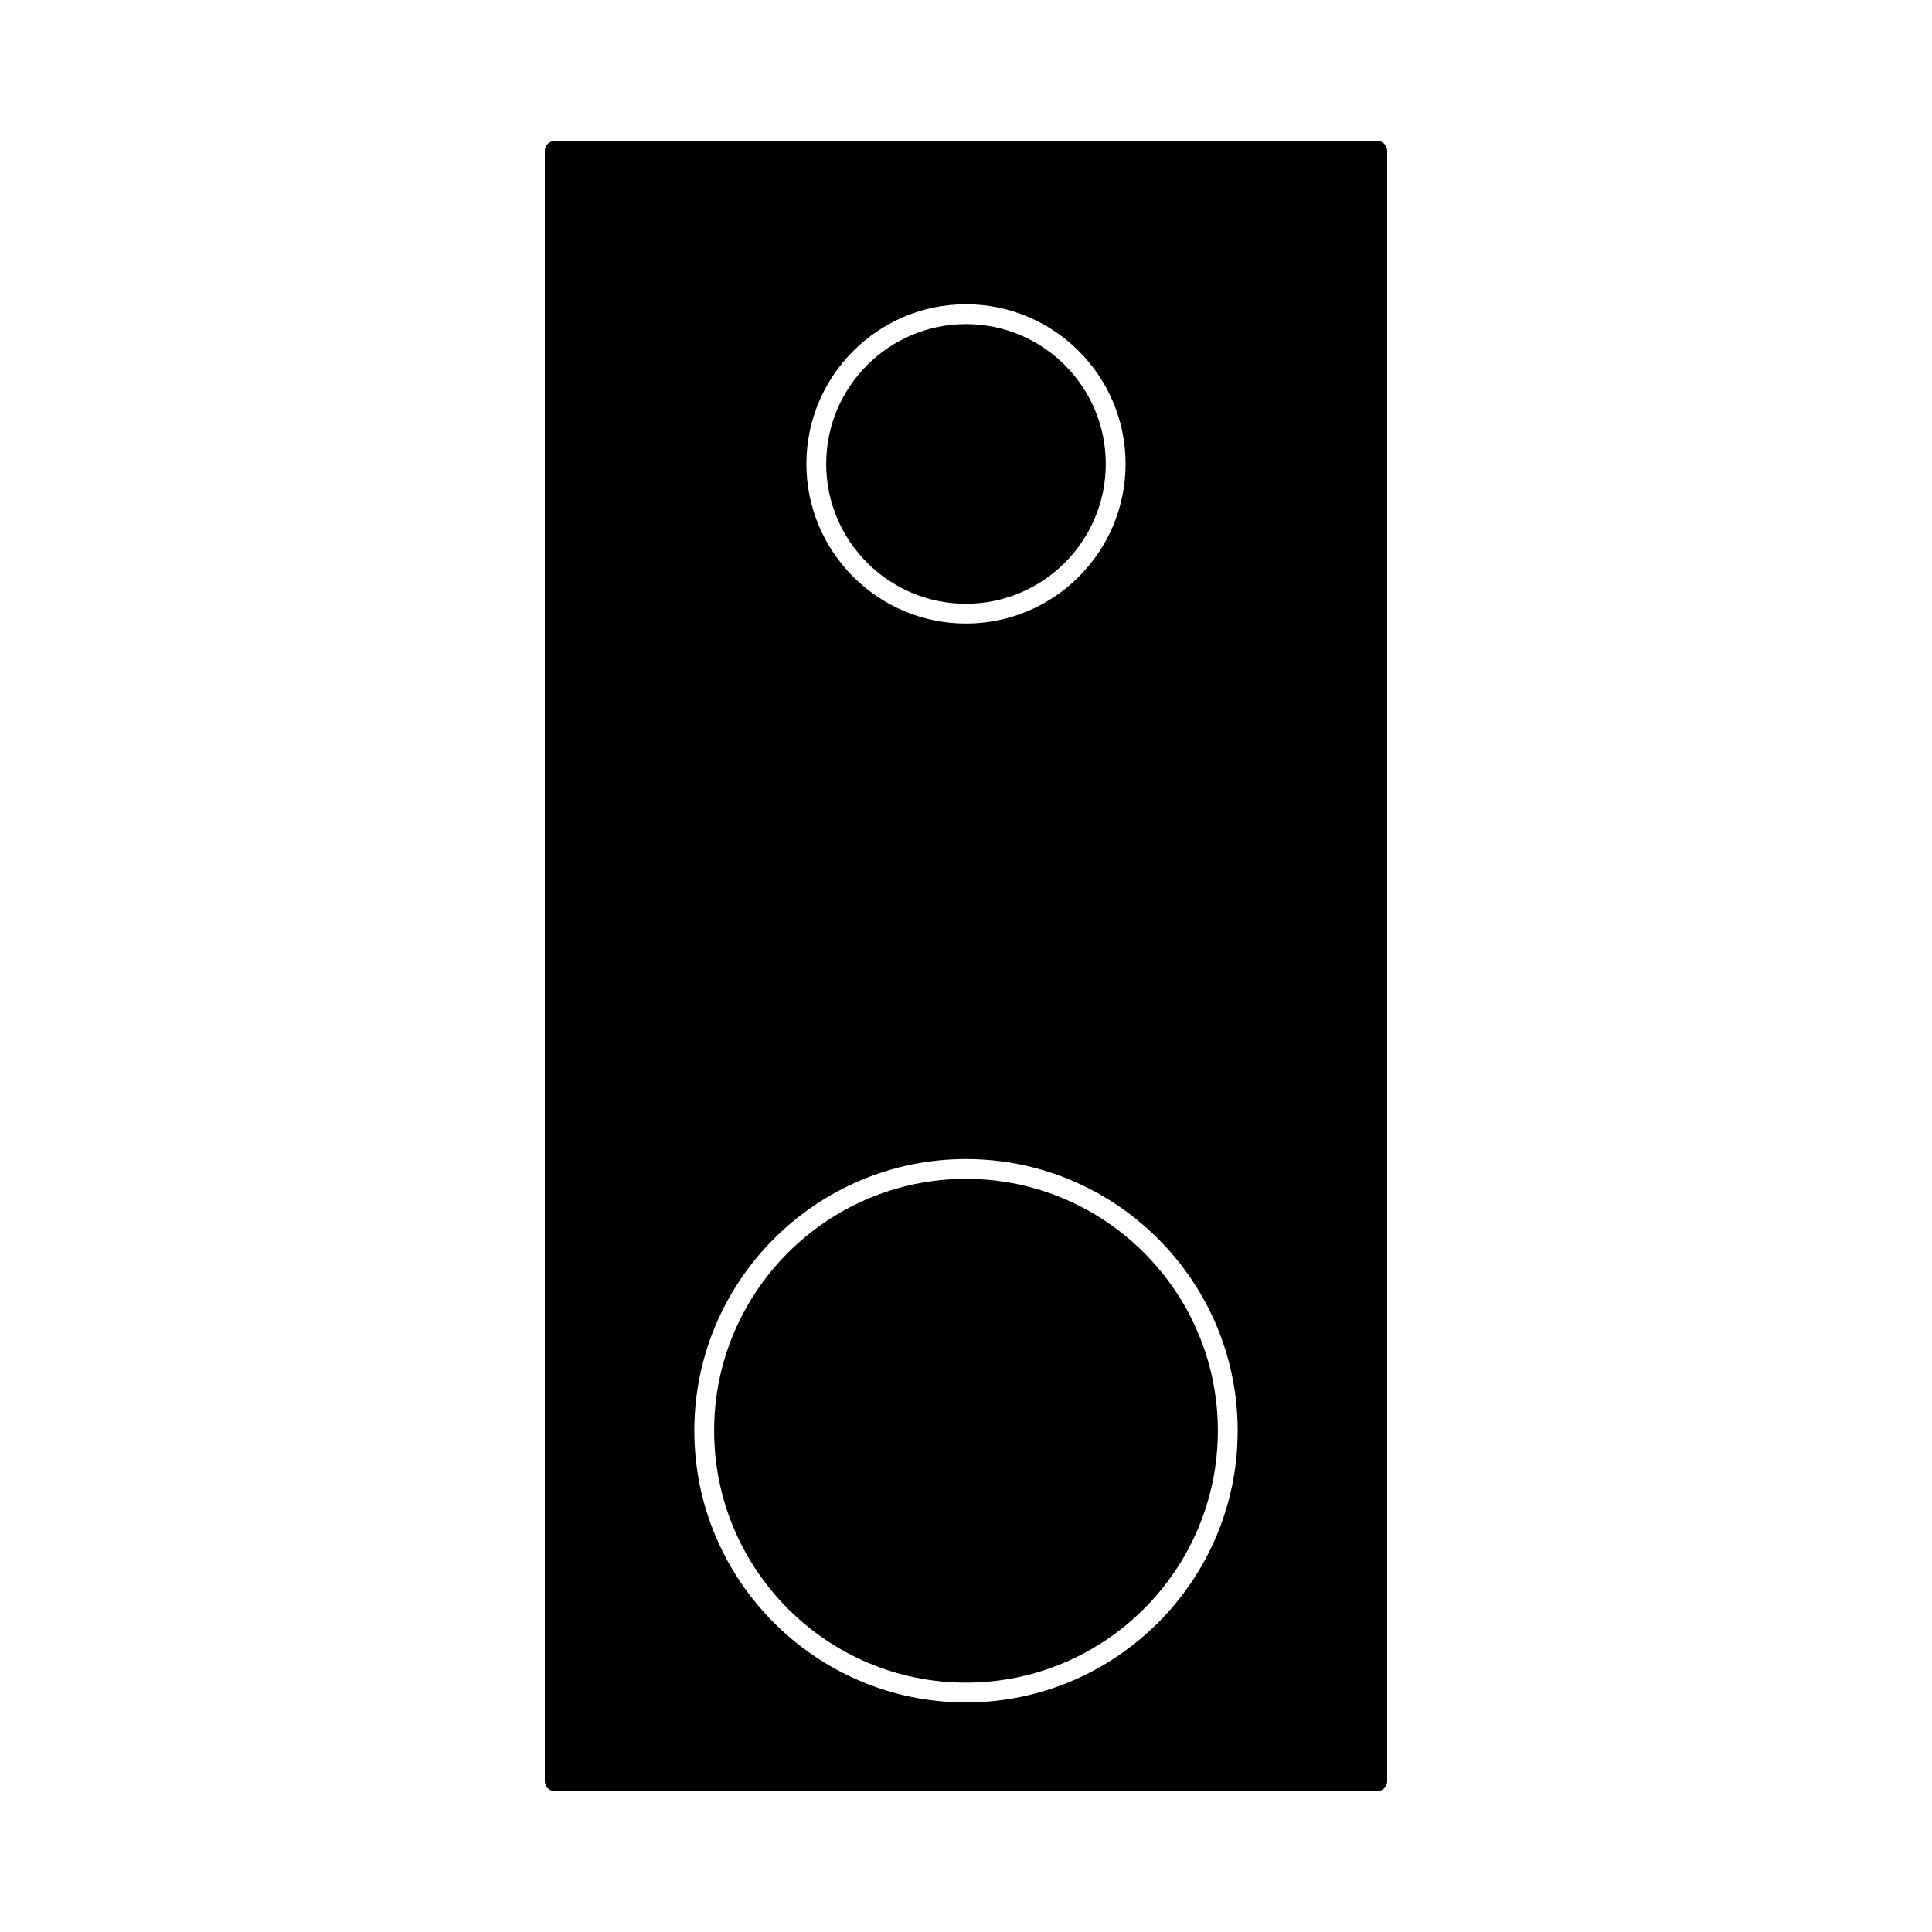 <?xml version="1.0" encoding="UTF-8"?>
<!-- Uploaded to: ICON Repo, www.iconrepo.com, Generator: ICON Repo Mixer Tools -->
<svg fill="#000000" width="800px" height="800px" version="1.1" viewBox="144 144 512 512" xmlns="http://www.w3.org/2000/svg">
 <g>
  <path d="m399.99 304c20.438 0 37.051-16.621 37.051-37.055 0-20.438-16.613-37.055-37.051-37.055-20.426 0-37.039 16.621-37.039 37.055s16.613 37.055 37.039 37.055z"/>
  <path d="m399.99 456.41c-36.801 0-66.738 29.945-66.738 66.75 0 36.805 29.941 66.754 66.738 66.754 36.816 0 66.754-29.949 66.754-66.754 0-36.805-29.938-66.75-66.754-66.75z"/>
  <path d="m508.99 181.34h-217.98c-1.449 0-2.625 1.176-2.625 2.625v432.08c0 1.441 1.176 2.625 2.625 2.625h217.98c1.438 0 2.625-1.18 2.625-2.625v-432.08c0-1.445-1.18-2.621-2.625-2.621zm-109 43.293c23.32 0 42.301 18.977 42.301 42.305s-18.973 42.305-42.301 42.305c-23.316 0-42.289-18.977-42.289-42.305 0-23.324 18.973-42.305 42.289-42.305zm0 370.53c-39.691 0-71.988-32.297-71.988-72.004s32.297-71.996 71.988-71.996c39.703 0 72.004 32.293 72.004 71.996 0 39.711-32.301 72.004-72.004 72.004z"/>
 </g>
</svg>